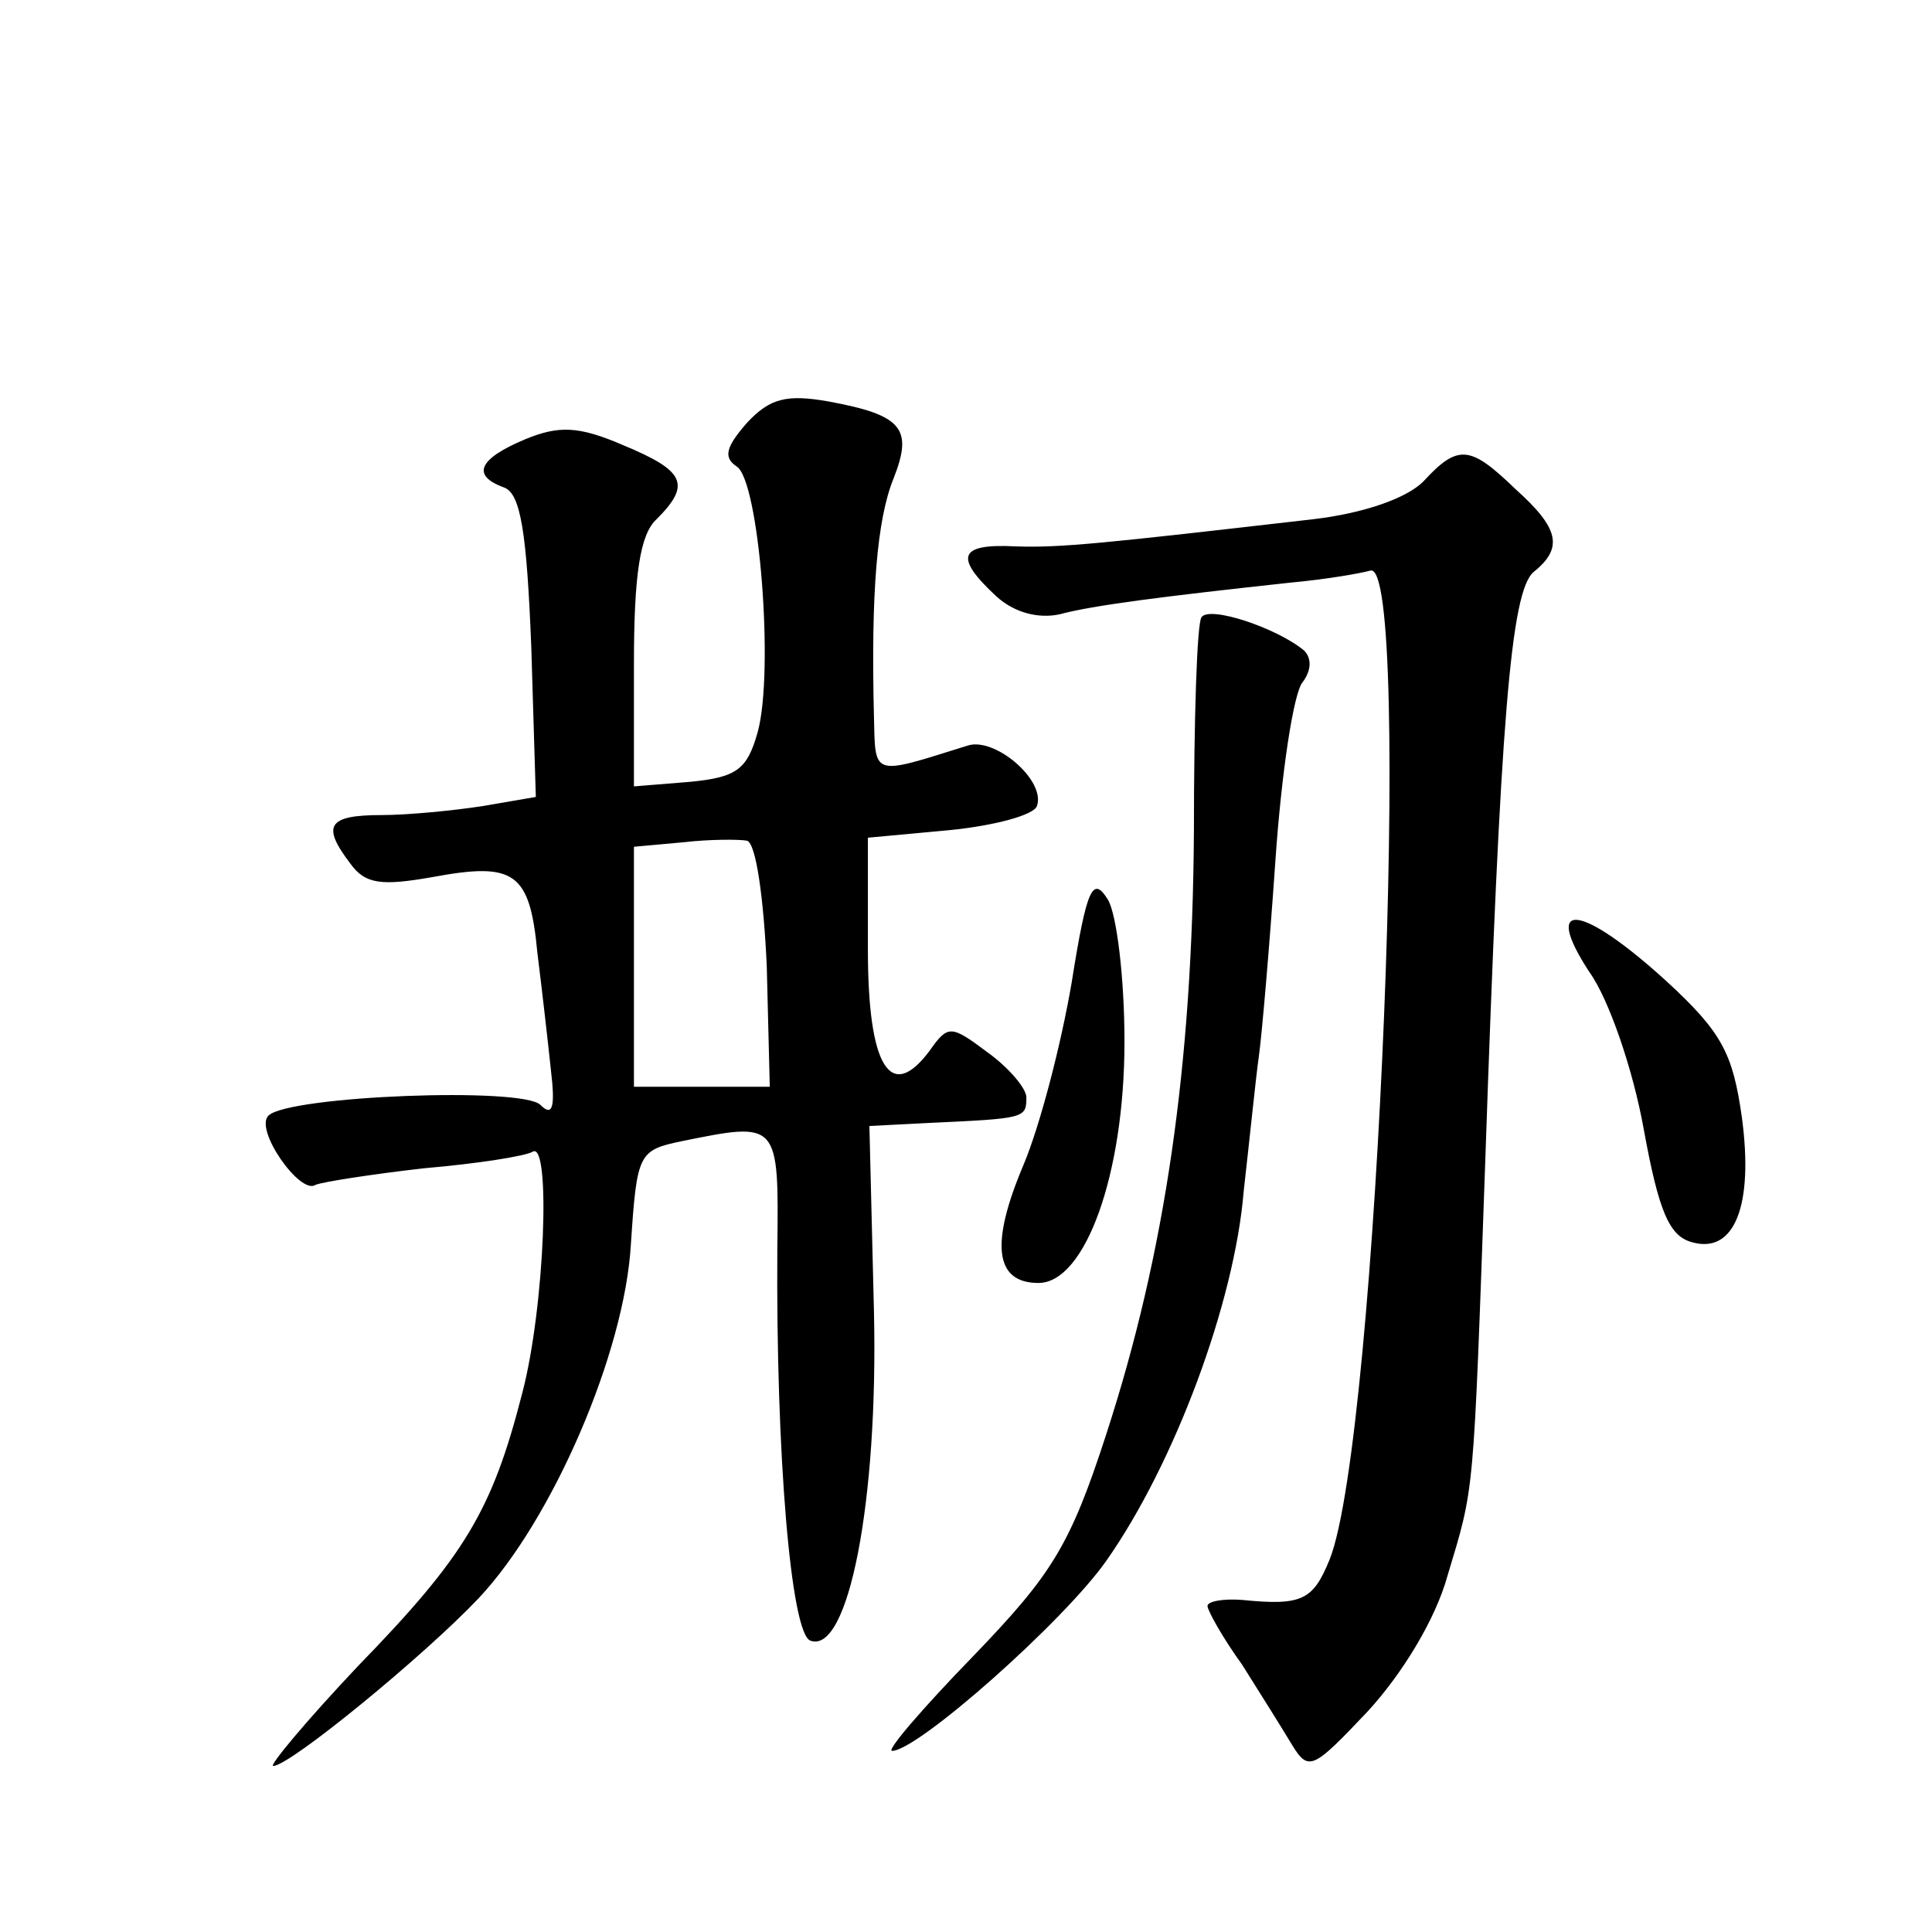 <?xml version="1.0" standalone="no"?>
<!DOCTYPE svg PUBLIC "-//W3C//DTD SVG 20010904//EN"
 "http://www.w3.org/TR/2001/REC-SVG-20010904/DTD/svg10.dtd">
<svg version="1.0" xmlns="http://www.w3.org/2000/svg"
 width="128pt" height="128pt" viewBox="0 0 128 128"
 preserveAspectRatio="xMidYMid meet">
<g transform="translate(0,128) scale(0.1,-0.1)"
fill="#0" stroke="none">
<path d="M495 1000 c-14 -16 -16 -23 -7 -29 15 -9 25 -136 14 -176 -7 -25 -14 -30
-45 -33 l-37 -3 0 81 c0 59 4 86 15 96 23 23 19 32 -22 49 -30 13 -43 13 -65 4
-31 -13 -36 -24 -14 -32 11 -4 15 -30 18 -106 l3 -99 -35 -6 c-19 -3 -50 -6 -67
-6 -36 0 -40 -7 -21 -32 10 -14 21 -15 55 -9 54 10 64 3 69 -50 3 -24 7 -59 9 -78
3 -25 1 -31 -7 -23 -12 12 -166 6 -180 -7 -10 -9 21 -53 31 -46 5 2 37 7 72 11
35 3 67 8 72 11 12 7 8 -103 -7 -160 -20 -78 -38 -108 -109 -181 -34 -36 -59 -66
-56 -66 11 0 100 73 136 111 49 52 97 163 101 235 4 60 5 62 34 68 64 13 64 13
63 -71 -1 -136 9 -256 22 -260 25 -9 45 92 42 219 l-3 122 39 2 c64 3 65 3 65 17
0 6 -12 20 -26 30 -24 18 -26 18 -38 1 -26 -35 -41 -11 -41 67 l0 74 54 5 c30 3
56 10 58 16 6 17 -28 46 -46 40 -64 -20 -61 -21 -62 20 -2 81 2 130 13 157 13 33
6 42 -43 51 -28 5 -39 2 -54 -14z m13 -360 l2 -80 -45 0 -45 0 0 79 0 80 33 3 c17
2 37 2 42 1 6 -2 11 -39 13 -83z M943 961 c-11 -11 -39 -21 -73 -25 -139 -16 -167
-19 -197 -18 -38 2 -41 -7 -13 -33 12 -11 28 -15 42 -12 22 6 70 12 153 21 22 2
46 6 53 8 28 7 5 -574 -27 -655 -11 -27 -18 -31 -58 -27 -13 1 -23 -1 -23 -4 0
-3 10 -21 23 -39 12 -19 27 -43 33 -53 11 -18 14 -16 50 22 23 25 45 61 53 90 18
60 17 49 25 274 10 294 17 378 32 391 20 16 17 29 -12 55 -30 29 -38 30 -61 5z
M796 871 c-3 -4 -5 -68 -5 -142 -1 -155 -19 -279 -58 -399 -24 -74 -36 -93 -88
-147 -34 -35 -58 -63 -54 -63 17 0 114 86 142 126 45 64 85 171 91 245 4 35 8 75
10 89 2 14 7 72 11 130 4 58 12 111 18 118 6 8 6 16 1 21 -18 15 -63 30 -68 22z
M710 629 c-7 -41 -21 -95 -32 -121 -22 -52 -19 -78 10 -78 31 0 57 72 57 160 0
41 -5 84 -11 94 -10 16 -14 8 -24 -55z M1053 636 c13 -18 29 -65 36 -104 10 -55
17 -71 32 -75 28 -8 41 24 33 83 -6 42 -13 56 -50 90 -56 51 -83 55 -51 6z"/>
</g>
</svg>
